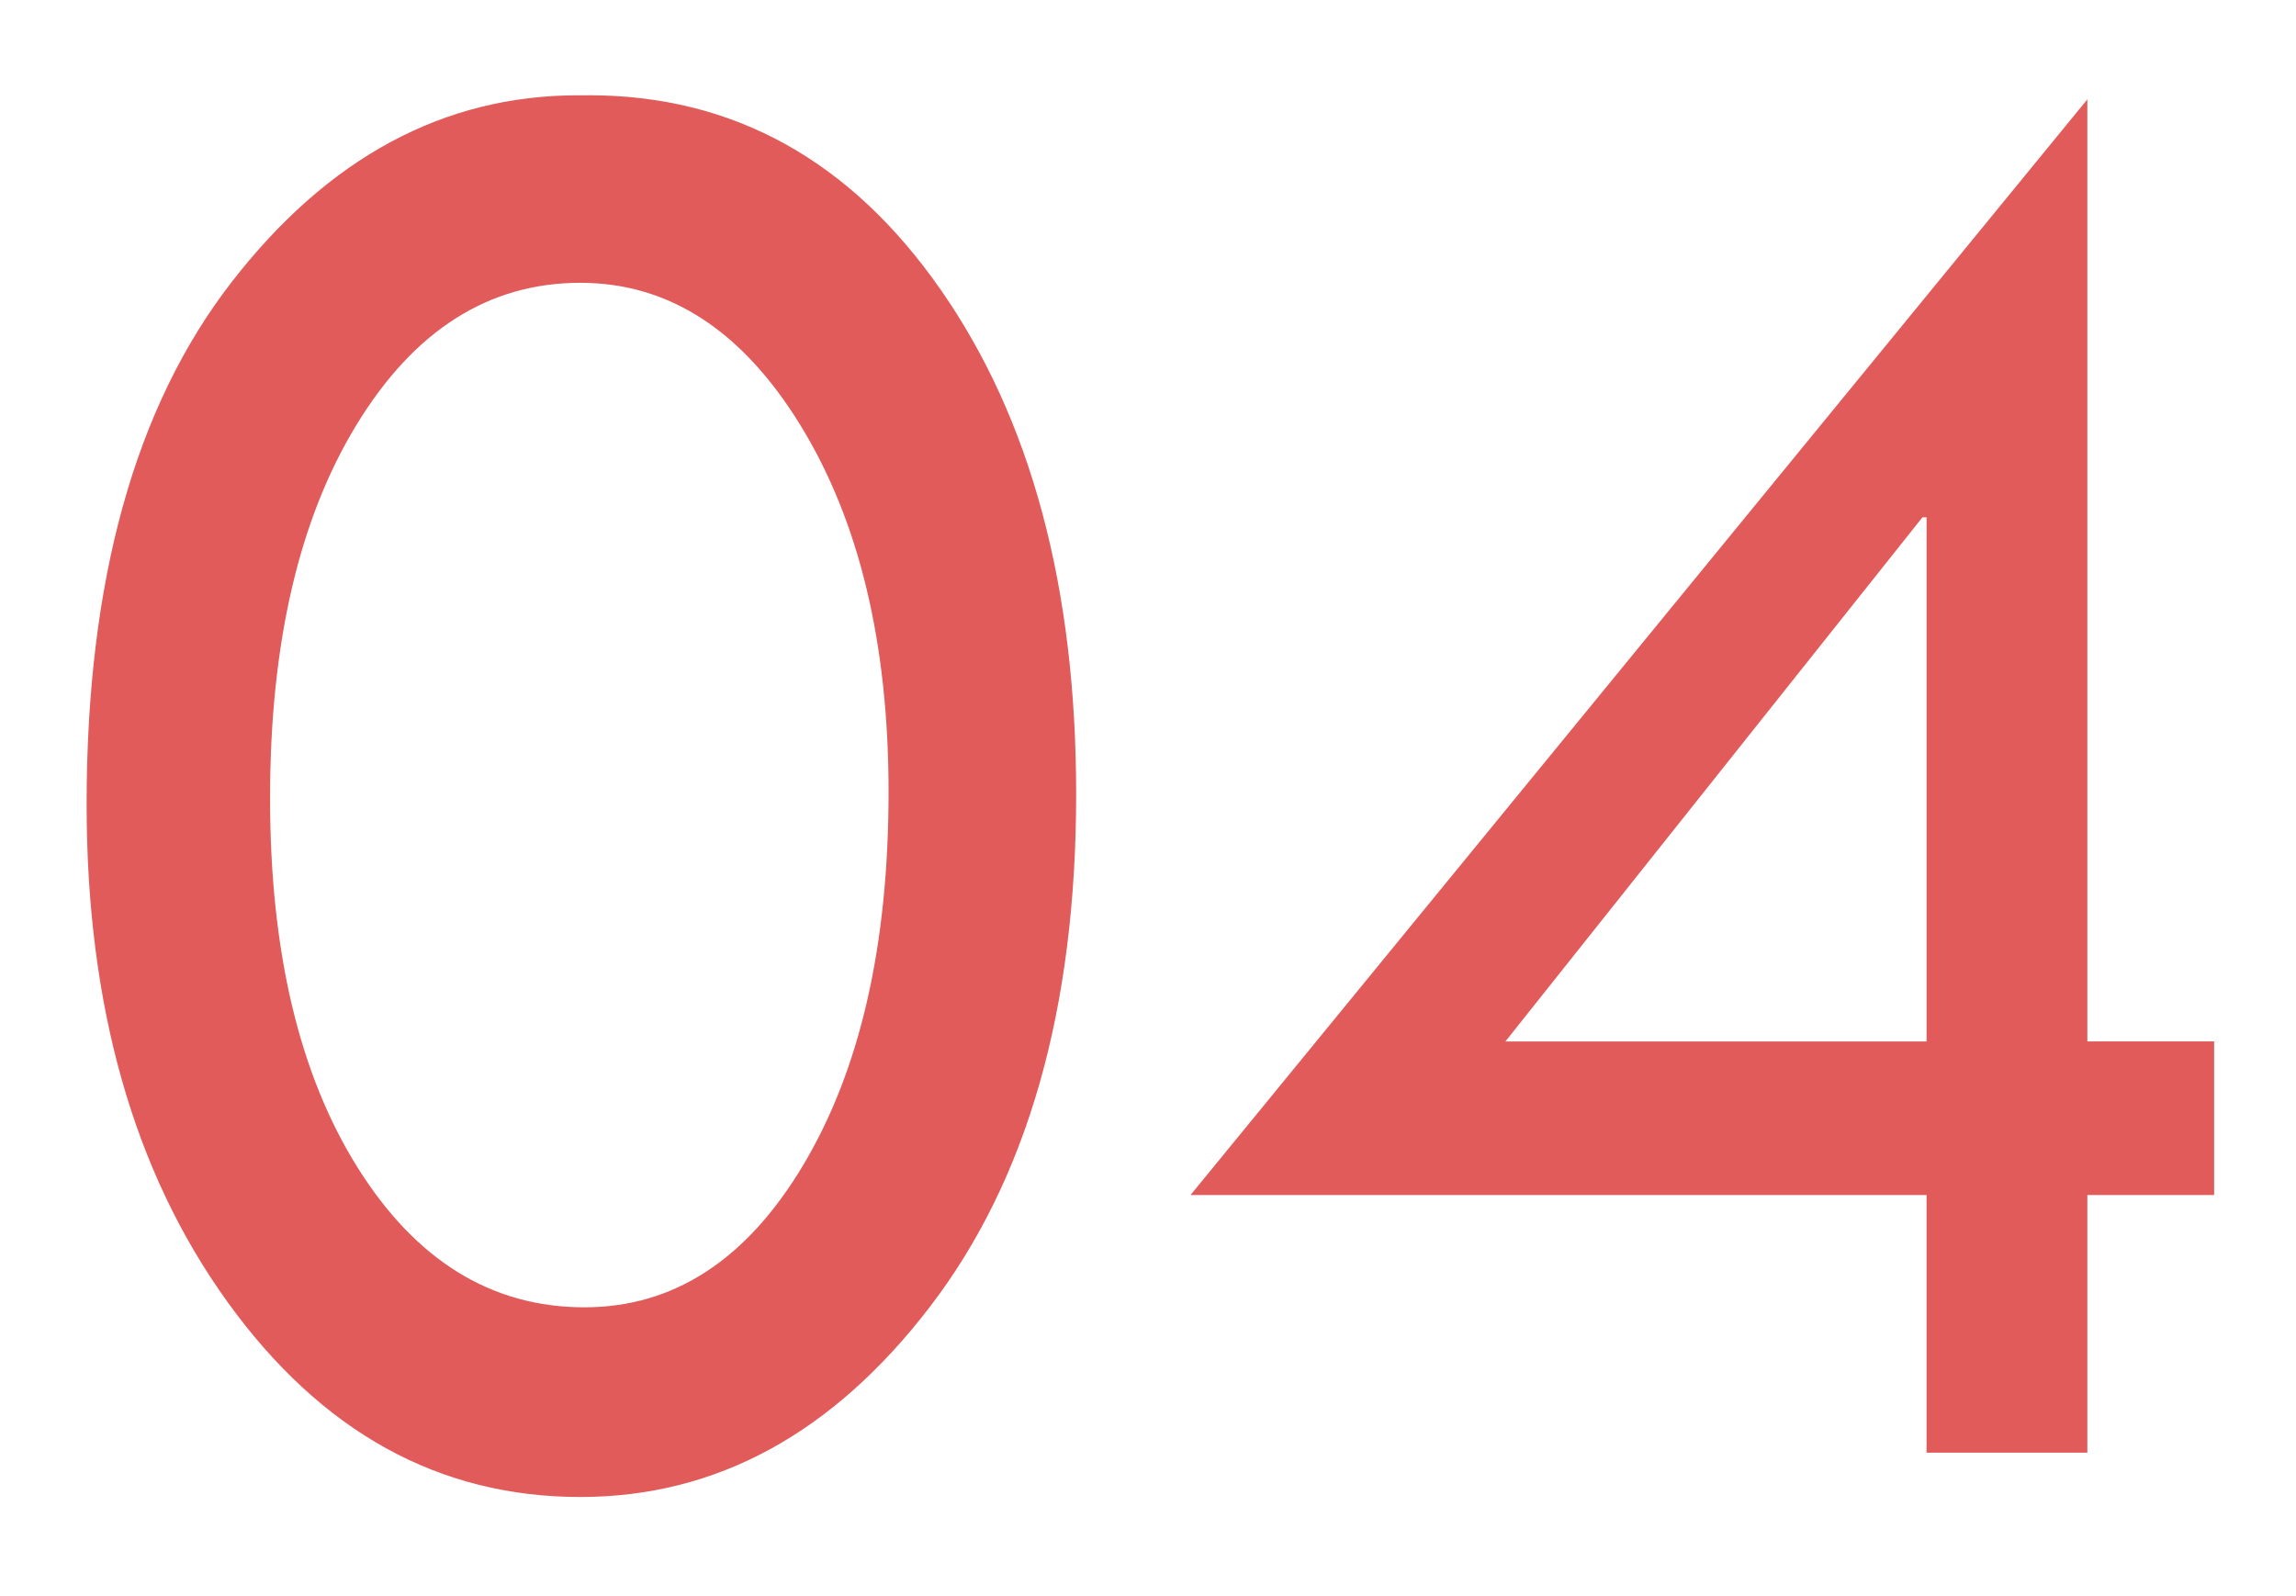 <?xml version="1.0" encoding="UTF-8"?>
<svg id="_レイヤー_1" data-name="レイヤー_1" xmlns="http://www.w3.org/2000/svg" version="1.1" viewBox="0 0 45.679 31.753">
  <!-- Generator: Adobe Illustrator 29.3.1, SVG Export Plug-In . SVG Version: 2.1.0 Build 151)  -->
  <defs>
    <style>
      .st0 {
        fill: #e15b5a;
      }
    </style>
  </defs>
  <path class="st0" d="M11.71,1.895c2.871,0,5.206,1.289,7.003,3.866,1.798,2.577,2.697,5.923,2.697,10.039,0,4.266-.967,7.663-2.902,10.192s-4.255,3.794-6.962,3.794c-2.816,0-5.158-1.295-7.024-3.886-1.866-2.591-2.799-5.889-2.799-9.895,0-4.443.96-7.906,2.881-10.387s4.221-3.722,6.901-3.722h.205ZM17.678,15.758c0-2.953-.581-5.38-1.743-7.28s-2.625-2.851-4.389-2.851c-1.818,0-3.302.94-4.45,2.82-1.148,1.88-1.723,4.358-1.723,7.434,0,3.049.581,5.5,1.743,7.352,1.162,1.853,2.666,2.779,4.512,2.779,1.777,0,3.23-.946,4.358-2.84,1.128-1.894,1.692-4.365,1.692-7.414Z"/>
  <path class="st0" d="M41.528,1.977v18.744h2.522v3.056h-2.522v5.127h-3.199v-5.127h-14.643L41.528,1.977ZM38.247,10.293l-8.297,10.429h8.379v-10.429h-.082Z"/>
</svg>